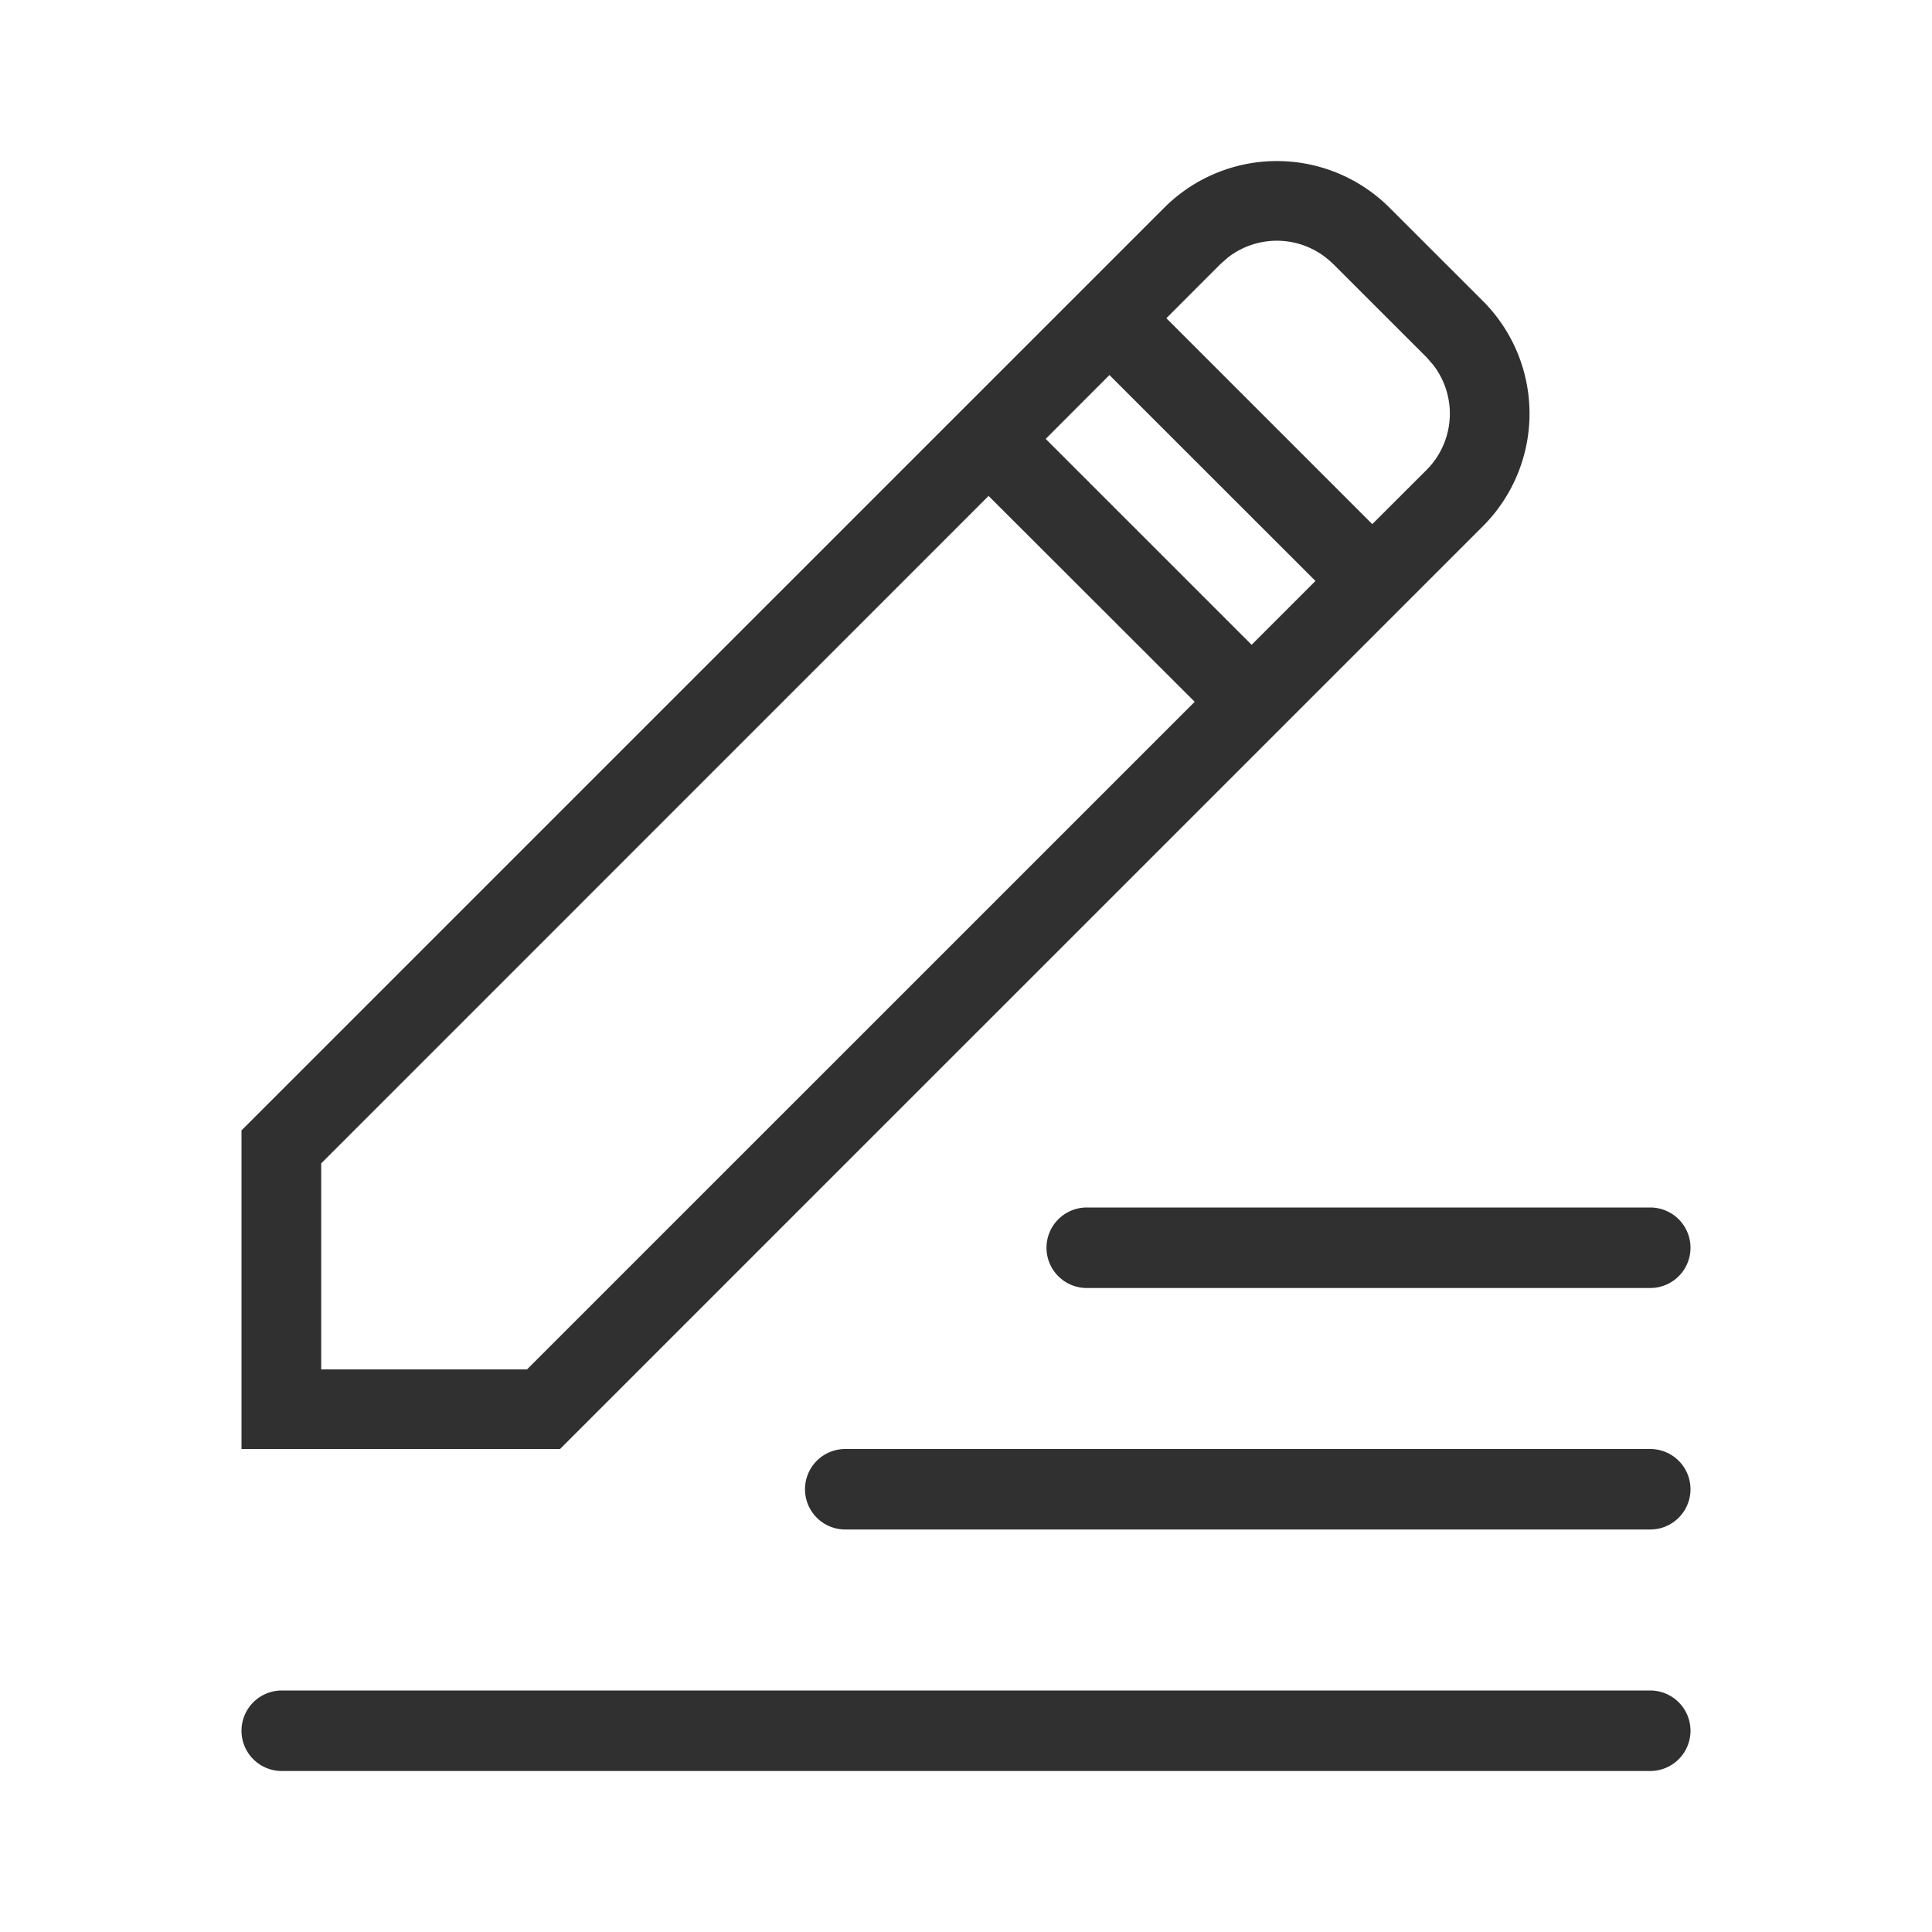 <svg width="24" height="24" fill="none" xmlns="http://www.w3.org/2000/svg"><path fill-rule="evenodd" clip-rule="evenodd" d="m17.261 2.58 1.16 1.159a1.979 1.979 0 0 1 0 2.798L6.957 18H3v-3.958L14.463 2.58a1.979 1.979 0 0 1 2.798 0Zm-.7.7a.99.99 0 0 0-1.305-.083l-.094.082-.673.674 2.558 2.558.674-.673a.99.99 0 0 0 .082-1.306l-.082-.094-1.16-1.159ZM12.99 5.452l.792-.793 2.559 2.558-.793.793-2.558-2.558Zm-.708.707L3.99 14.452v2.559h2.557l8.294-8.293L12.28 6.16ZM3.5 21a.5.5 0 0 0 0 1h17a.5.5 0 0 0 0-1h-17Zm6.5-2.5a.5.5 0 0 1 .5-.5h10a.5.5 0 0 1 0 1h-10a.5.5 0 0 1-.5-.5Zm3.5-3.5a.5.5 0 0 0 0 1h7a.5.5 0 0 0 0-1h-7Z" fill="#303030"/></svg>